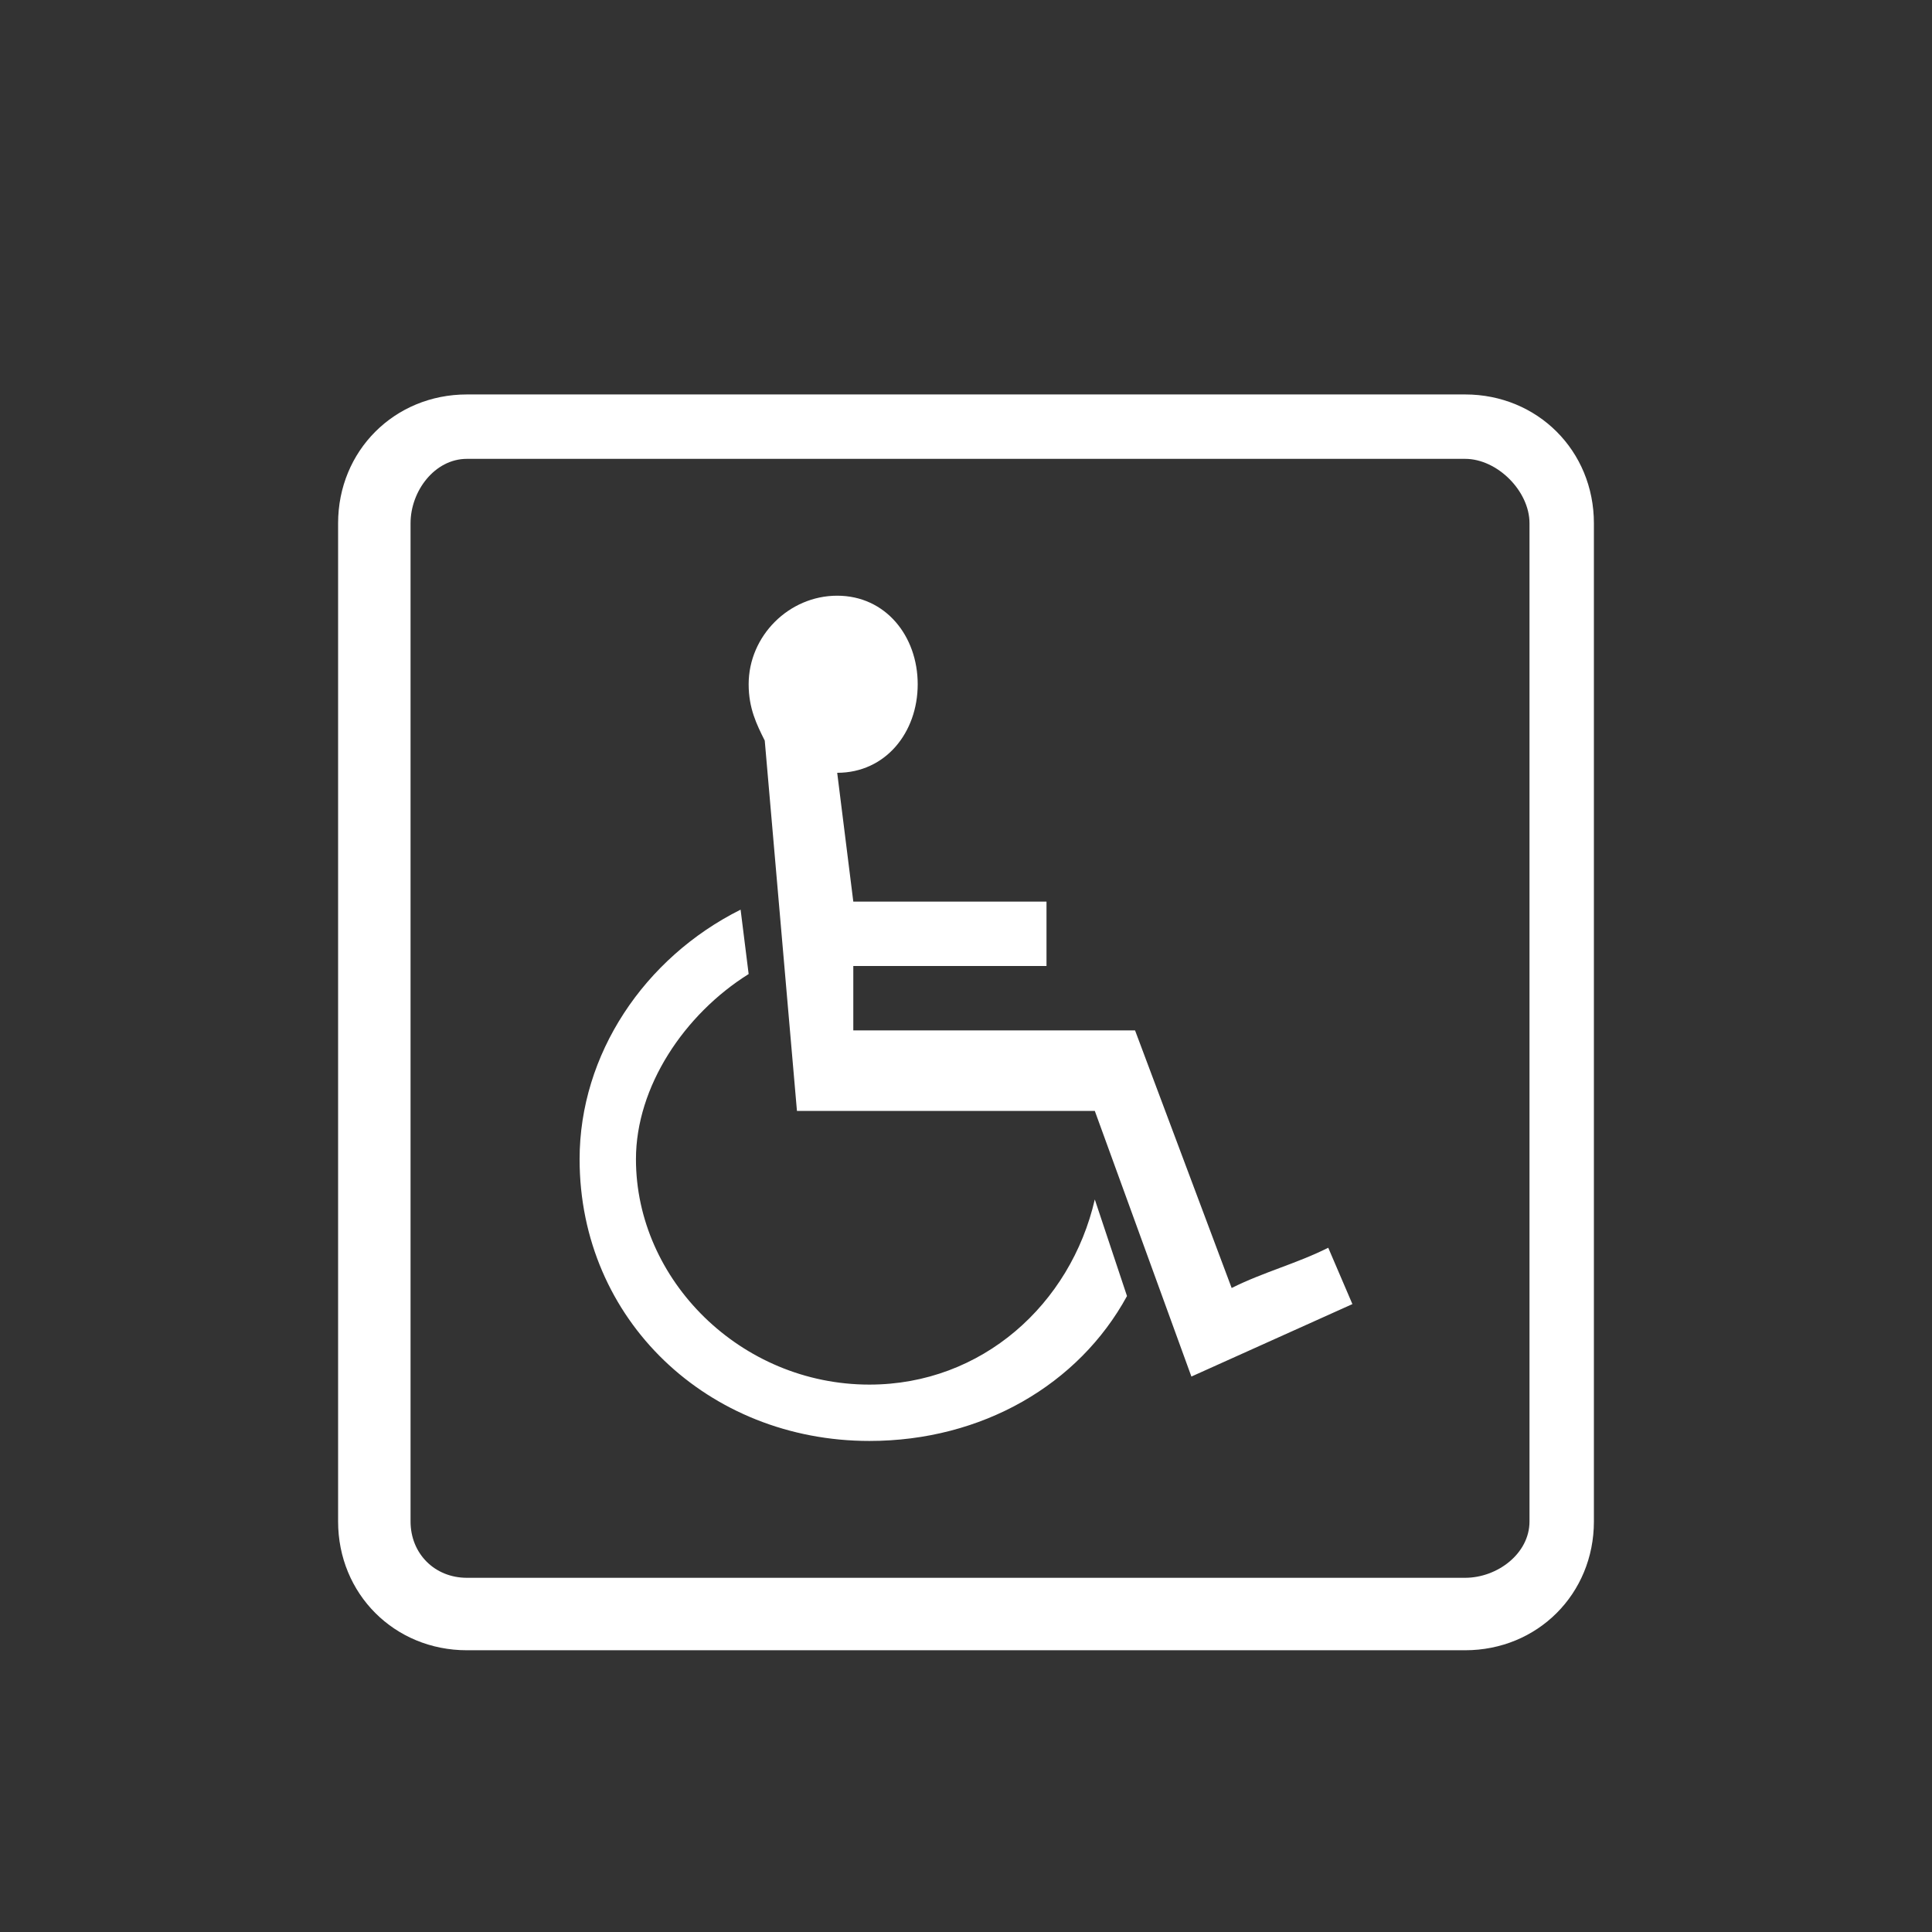 <?xml version="1.0" encoding="utf-8"?>
<!-- Generator: Adobe Illustrator 20.0.0, SVG Export Plug-In . SVG Version: 6.00 Build 0)  -->
<svg version="1.1" id="Layer_1" xmlns="http://www.w3.org/2000/svg" height="24px" width="24px" xmlns:xlink="http://www.w3.org/1999/xlink" x="0px" y="0px"
	 viewBox="0 0 24 24" style="enable-background:new 0 0 24 24;" xml:space="preserve">
<rect x="0" y="0" width="24" height="24" fill="#333333" stroke="none"/>
<style type="text/css">
	.st0{fill:#FFFFFF;}
</style>
<g id="Layer_x0020_1">
	<path class="st0" d="M19.8,6.5c0-0.9-0.7-1.6-1.6-1.6H5.8c-0.9,0-1.6,0.7-1.6,1.6v12.4c0,0.9,0.7,1.6,1.6,1.6h12.4
		c0.9,0,1.6-0.7,1.6-1.6V6.5z M16.8,16.2l-0.3-0.7c-0.4,0.2-0.8,0.3-1.2,0.5l-1.2-3.2h-3.5L10.6,12h2.4v-0.8h-2.4l-0.2-1.6
		c0.6,0,1-0.5,1-1.1s-0.4-1.1-1-1.1S9.3,7.9,9.3,8.5c0,0.3,0.1,0.5,0.2,0.7l0.4,4.6h3.7l1.2,3.3L16.8,16.2z M13.6,14.9
		c-0.3,1.3-1.4,2.3-2.8,2.3c-1.6,0-2.9-1.3-2.9-2.8c0-0.9,0.6-1.8,1.4-2.3l-0.1-0.8c-1.2,0.6-2,1.8-2,3.1c0,2,1.6,3.5,3.6,3.5
		c1.4,0,2.6-0.7,3.2-1.8L13.6,14.9z M5.8,19.6c-0.4,0-0.7-0.3-0.7-0.7V6.5c0-0.4,0.3-0.8,0.7-0.8h12.4c0.4,0,0.8,0.4,0.8,0.8v12.4
		c0,0.4-0.4,0.7-0.8,0.7H5.8z"/>
</g>
</svg>

